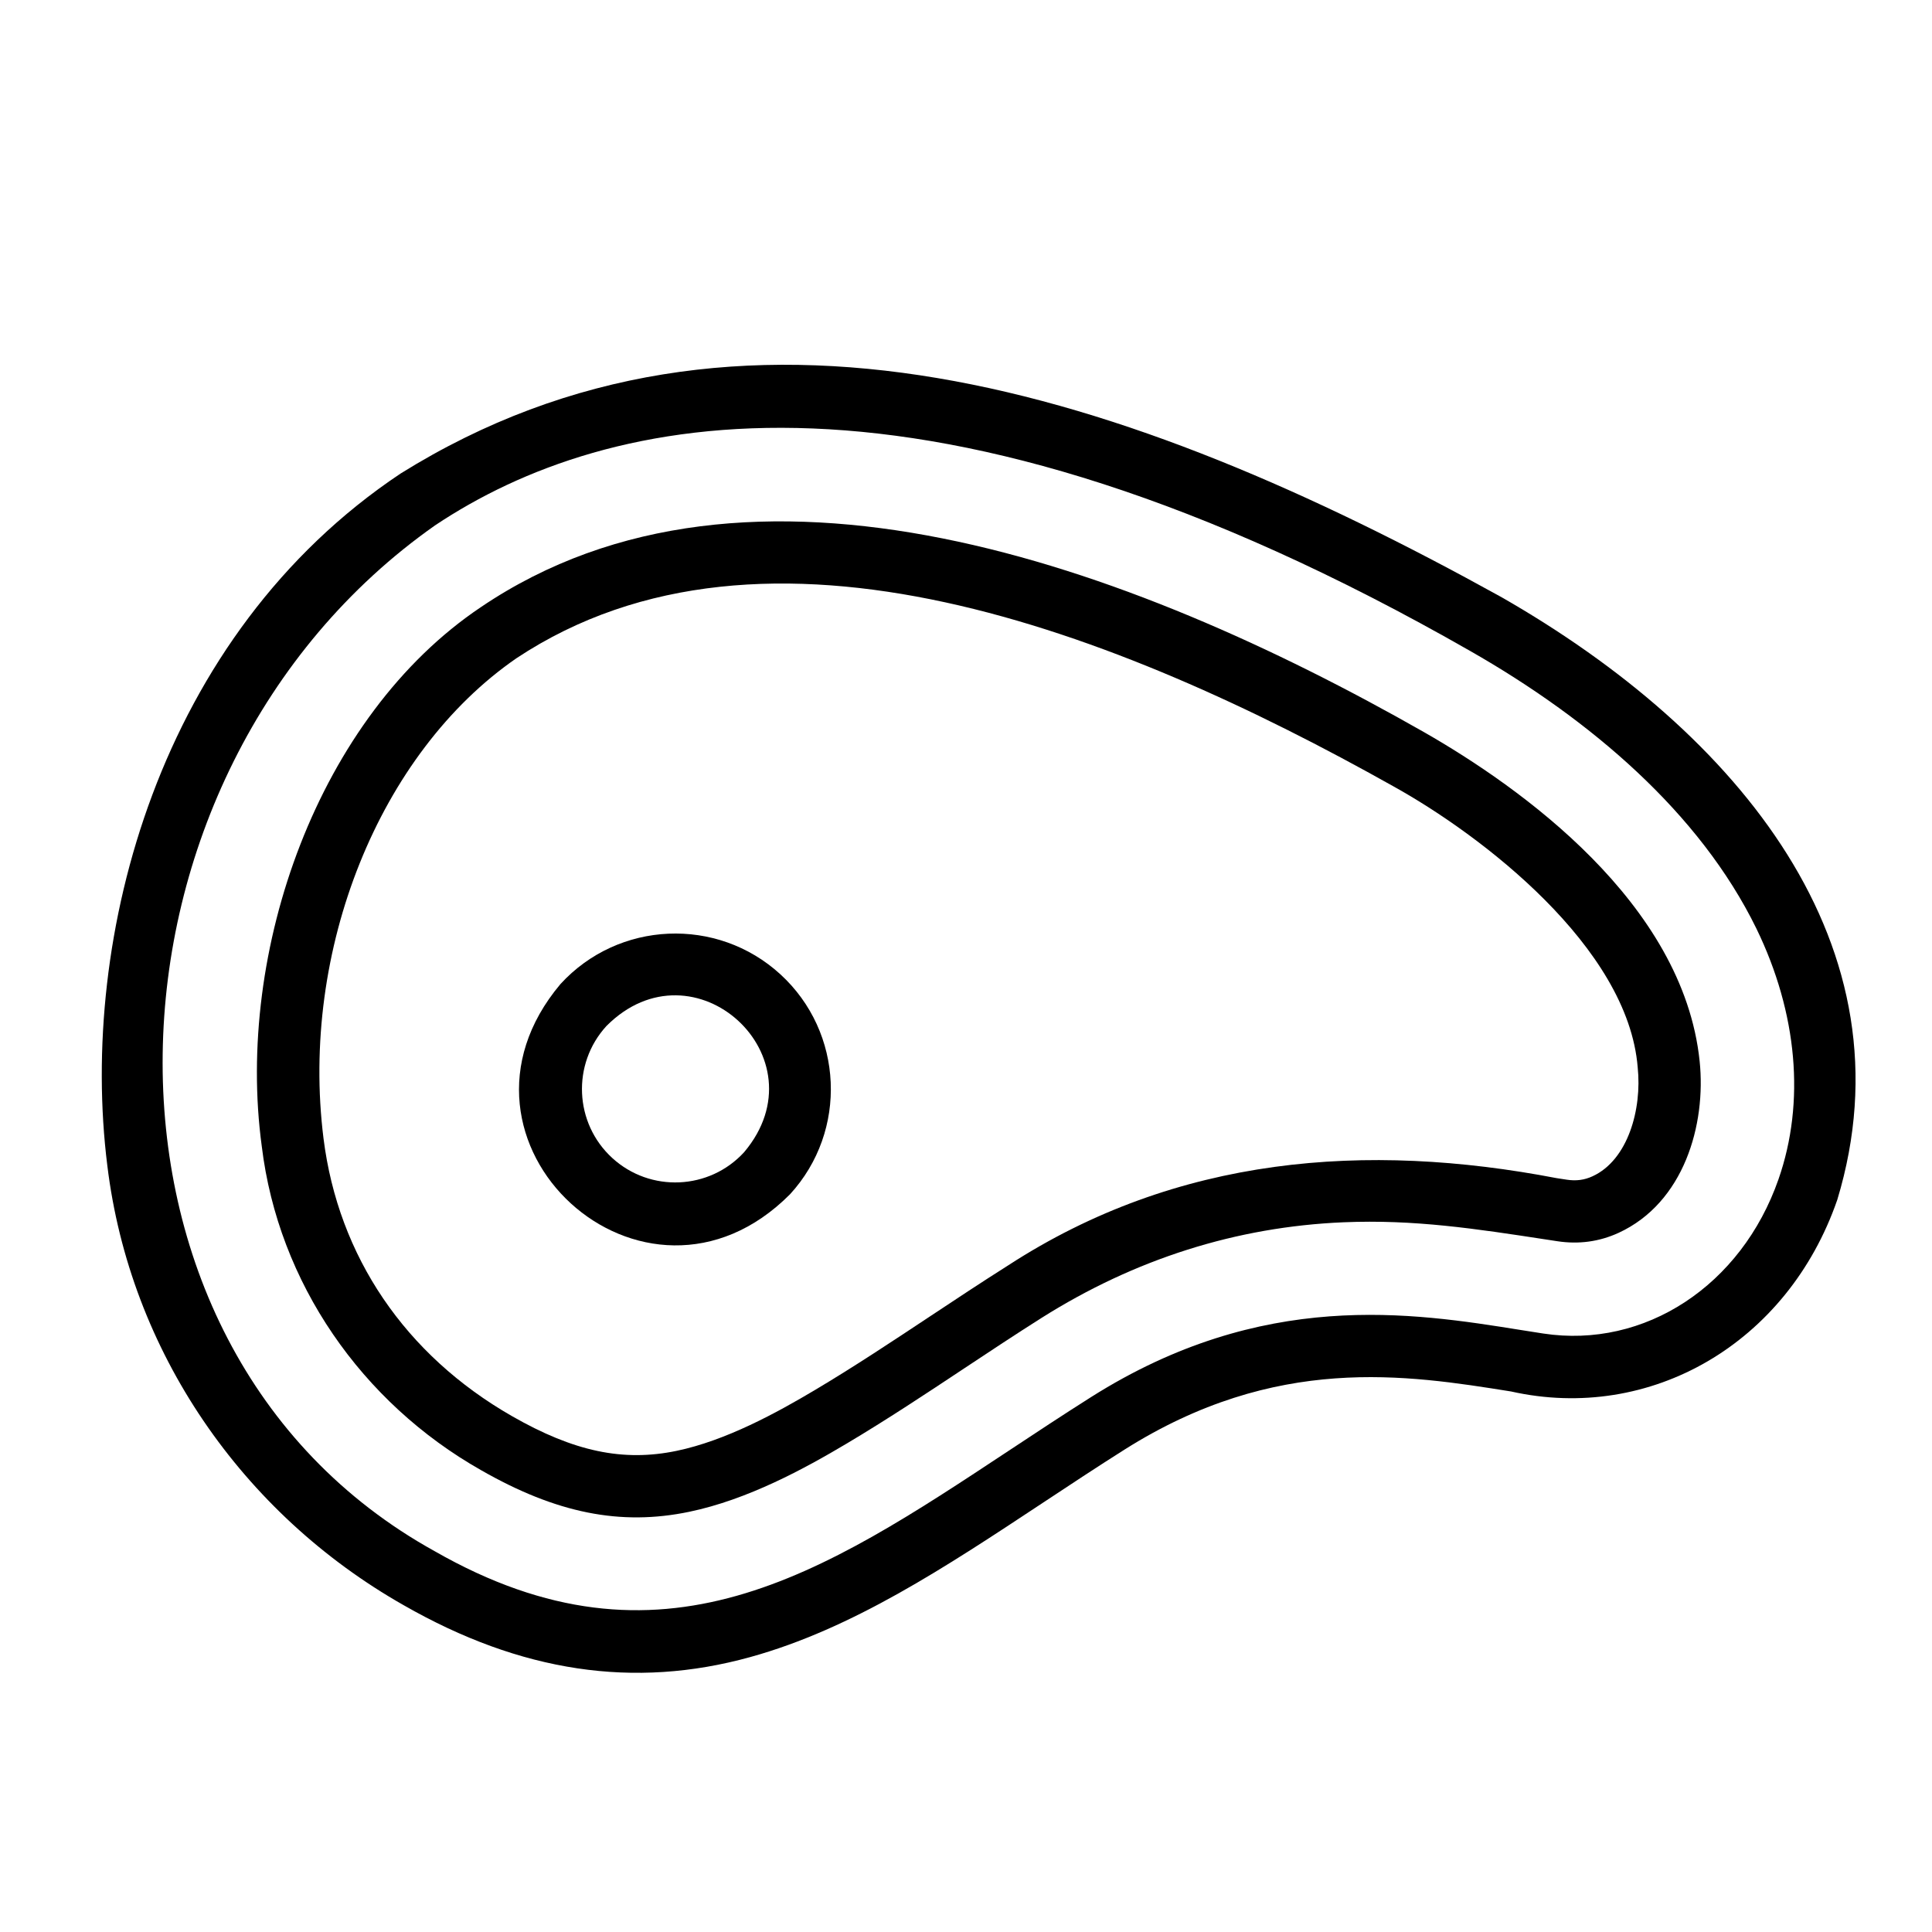 <?xml version="1.0" encoding="UTF-8"?> <svg xmlns="http://www.w3.org/2000/svg" width="80" height="80" viewBox="0 0 80 80" fill="none"><g clip-path="url(#clip0_1_17)"><path d="M76.079 49.678C79.251 39.199 72.025 30.362 62.169 24.725C46.603 16.108 30.629 10.858 16.591 19.606C6.556 26.297 3.26 38.821 4.444 48.264C5.381 55.959 10.029 62.676 16.717 66.469C21.564 69.243 26.256 69.946 31.062 68.617C35.291 67.447 39.127 64.909 43.189 62.223C44.286 61.498 45.419 60.748 46.562 60.026L46.562 60.026C52.838 56.062 58.234 56.925 62.57 57.618C68.326 58.907 74.016 55.644 76.079 49.678ZM63.901 55.218C63.602 55.173 63.294 55.123 62.978 55.073C58.465 54.351 52.284 53.363 45.186 57.846C44.02 58.583 42.875 59.34 41.767 60.073C34.041 65.183 27.369 69.596 17.998 64.231C2.557 55.692 3.4 32.023 18.02 21.751C25.132 17.01 38.341 14.066 60.889 26.962C65.846 29.792 70.382 33.648 72.73 38.452C74.431 41.956 74.756 45.642 73.644 48.83C72.109 53.233 68.102 55.86 63.901 55.218Z" fill="black"></path><path d="M70.378 43.936C69.693 37.373 62.936 32.587 58.97 30.319C46.731 23.348 31.04 17.616 19.917 25.137C13.167 29.662 9.744 39.386 10.839 47.462C11.525 53.122 14.984 58.081 19.919 60.876C23.036 62.66 25.695 63.192 28.54 62.6C30.957 62.098 33.306 60.819 35.081 59.762C36.734 58.778 38.356 57.703 39.925 56.662C40.97 55.969 42.051 55.253 43.12 54.577C46.991 52.133 51.199 50.799 55.629 50.612C58.559 50.488 61.11 50.879 64.065 51.332L64.484 51.396C65.374 51.532 66.228 51.415 67.025 51.048C69.724 49.804 70.654 46.58 70.378 43.936ZM65.946 48.706C65.607 48.863 65.266 48.908 64.874 48.848L64.456 48.784C56.579 47.272 48.739 47.854 41.744 52.398C41.744 52.398 41.744 52.398 41.744 52.398C40.651 53.089 39.558 53.813 38.501 54.514C36.958 55.537 35.362 56.595 33.763 57.547C32.16 58.502 30.058 59.652 28.015 60.077C25.802 60.537 23.764 60.107 21.2 58.639C16.781 56.109 14.009 52.026 13.396 47.141C12.42 39.354 15.703 31.178 21.382 27.258C31.707 20.412 46.294 26.157 57.69 32.556C61.321 34.566 67.418 39.208 67.814 44.204C67.994 45.931 67.411 48.032 65.946 48.706Z" fill="black"></path><path d="M32.314 40.344C29.693 37.944 25.608 38.125 23.209 40.746C17.697 47.291 26.684 55.515 32.716 49.449C35.115 46.828 34.935 42.743 32.314 40.344ZM25.351 47.949C23.779 46.51 23.671 44.059 25.11 42.486C28.731 38.846 34.121 43.783 30.814 47.708C29.375 49.281 26.924 49.389 25.351 47.949Z" fill="black"></path></g><defs><clipPath id="clip0_1_17"><rect width="80" height="80" fill="white"></rect></clipPath></defs></svg> 